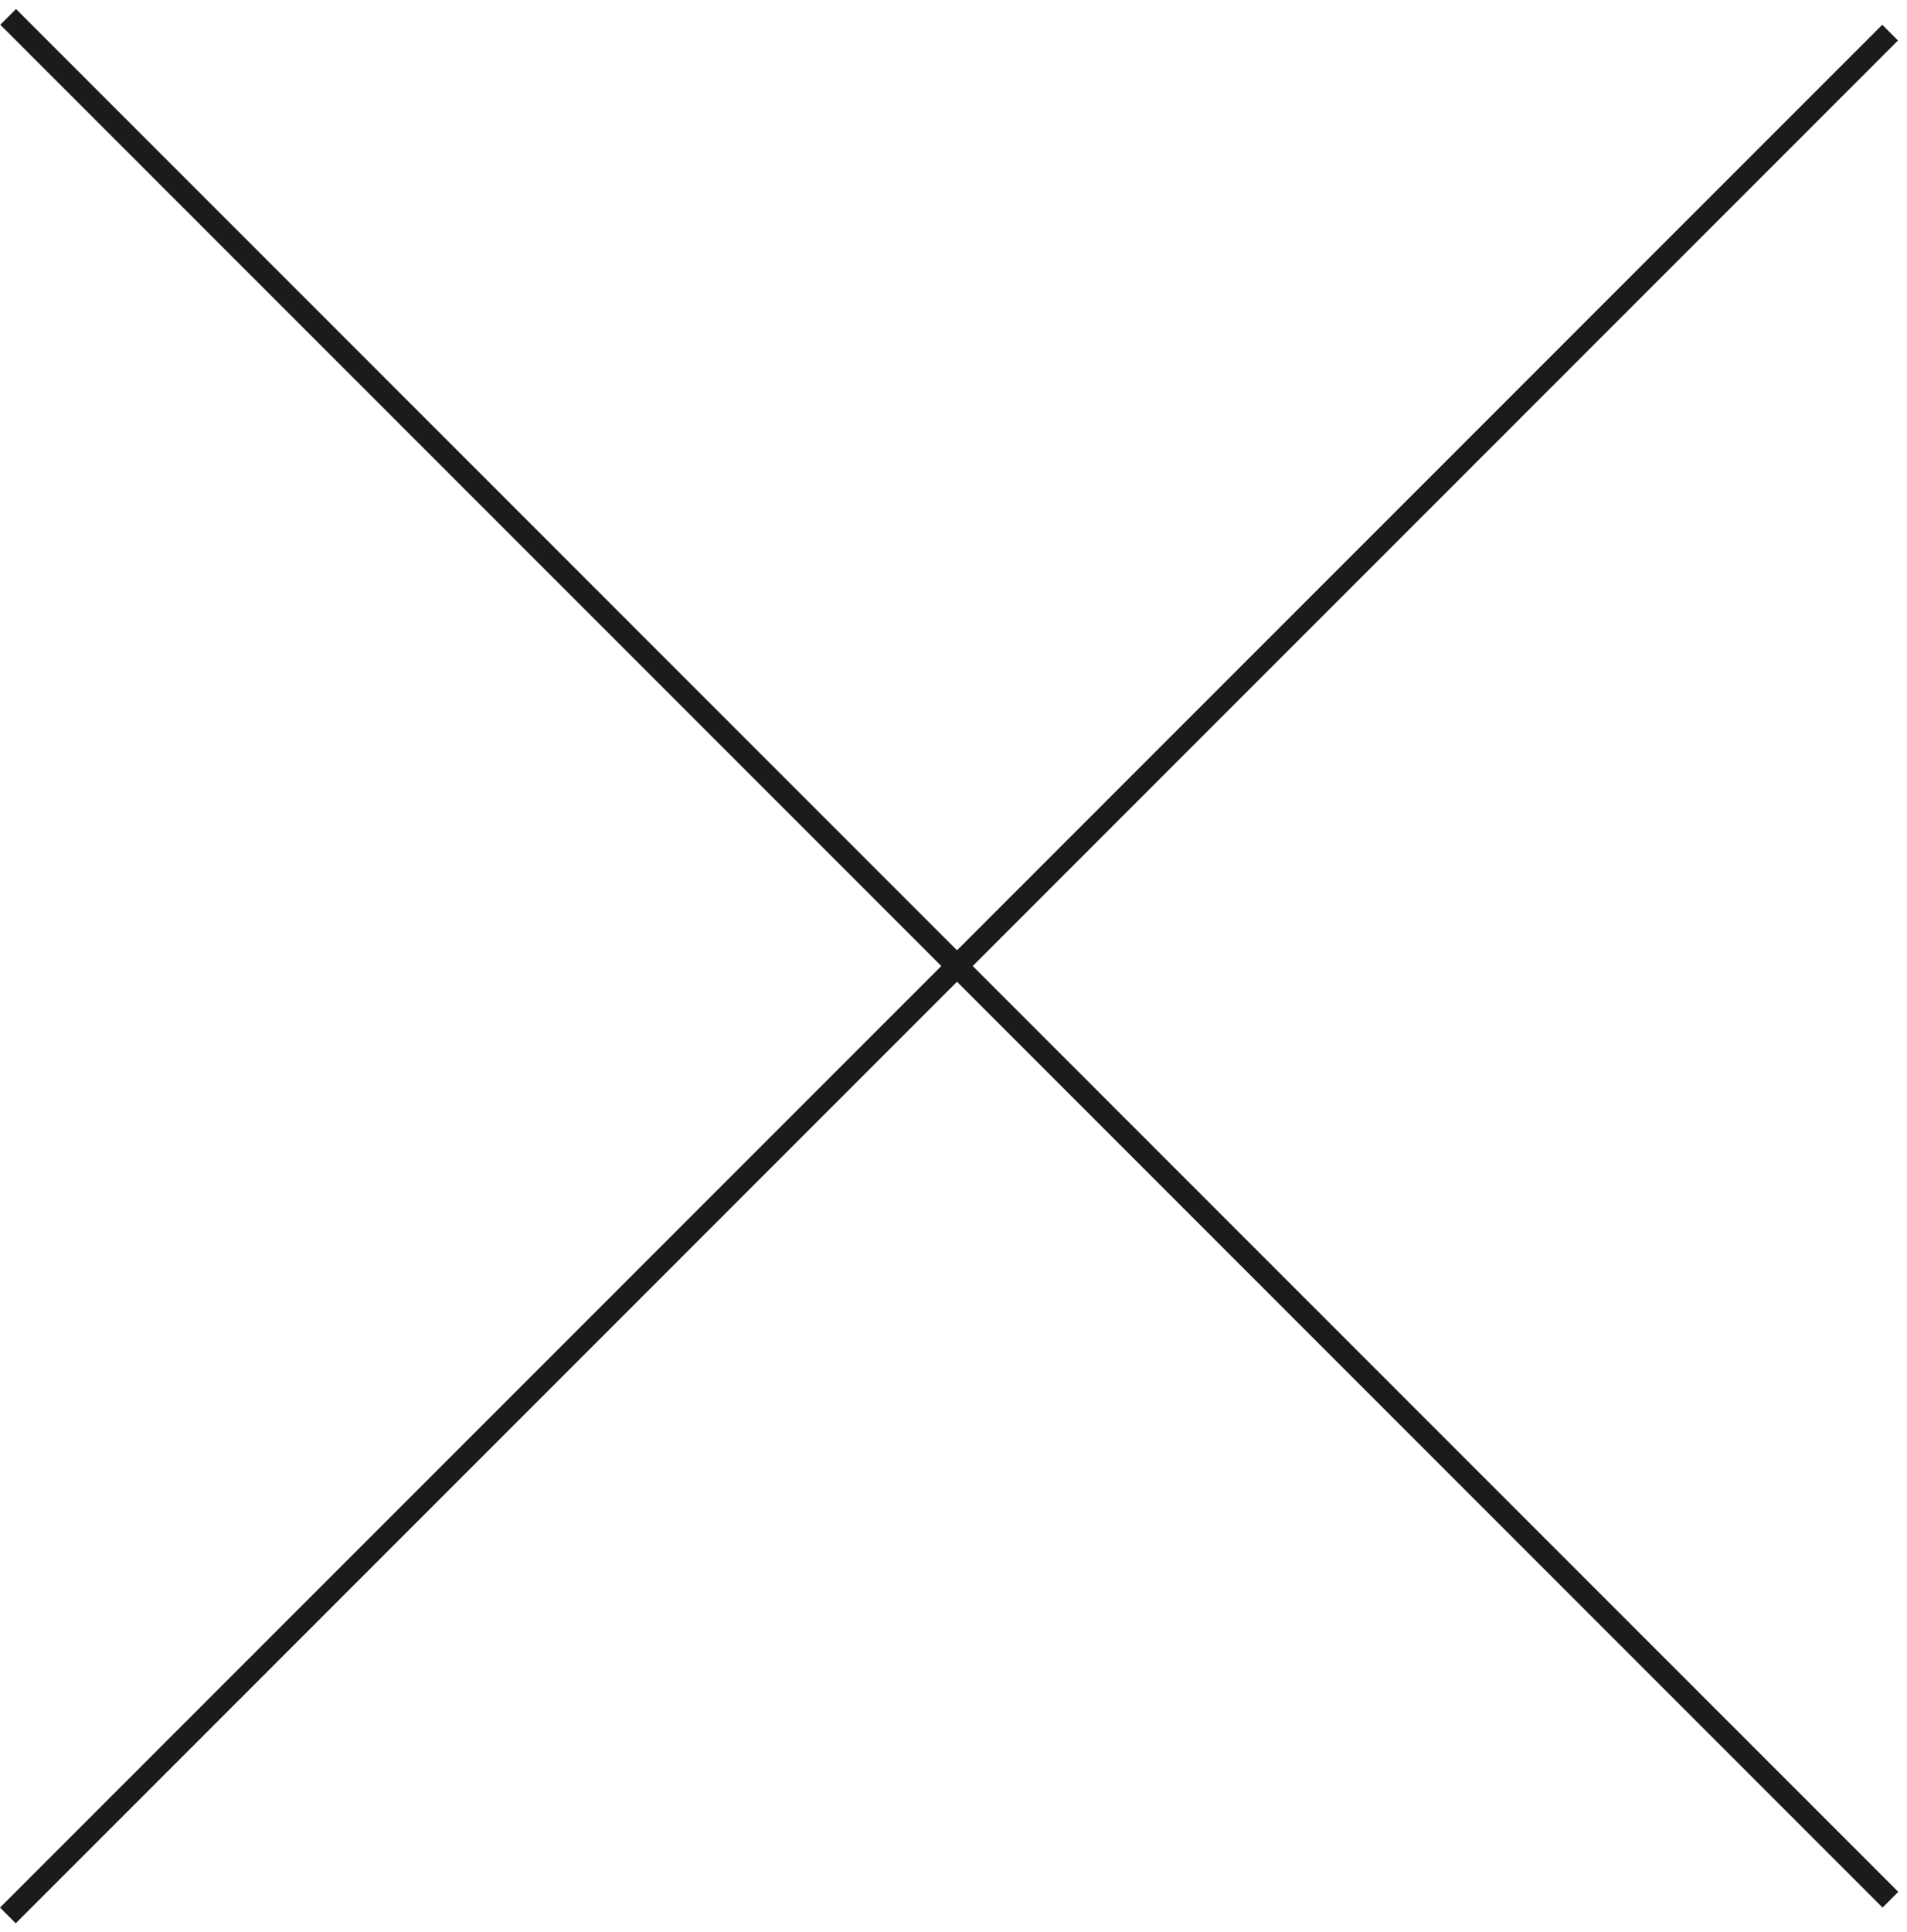 <svg width="78" height="79" viewBox="0 0 78 79" fill="none" xmlns="http://www.w3.org/2000/svg">
<line y1="-0.455" x2="108.894" y2="-0.455" transform="matrix(0.707 -0.707 -0.707 -0.707 0 78)" stroke="#1B1B1B" stroke-width="0.909"/>
<line y1="-0.455" x2="108.894" y2="-0.455" transform="matrix(-0.707 -0.707 -0.707 0.707 77 78)" stroke="#1B1B1B" stroke-width="0.909"/>
</svg>
